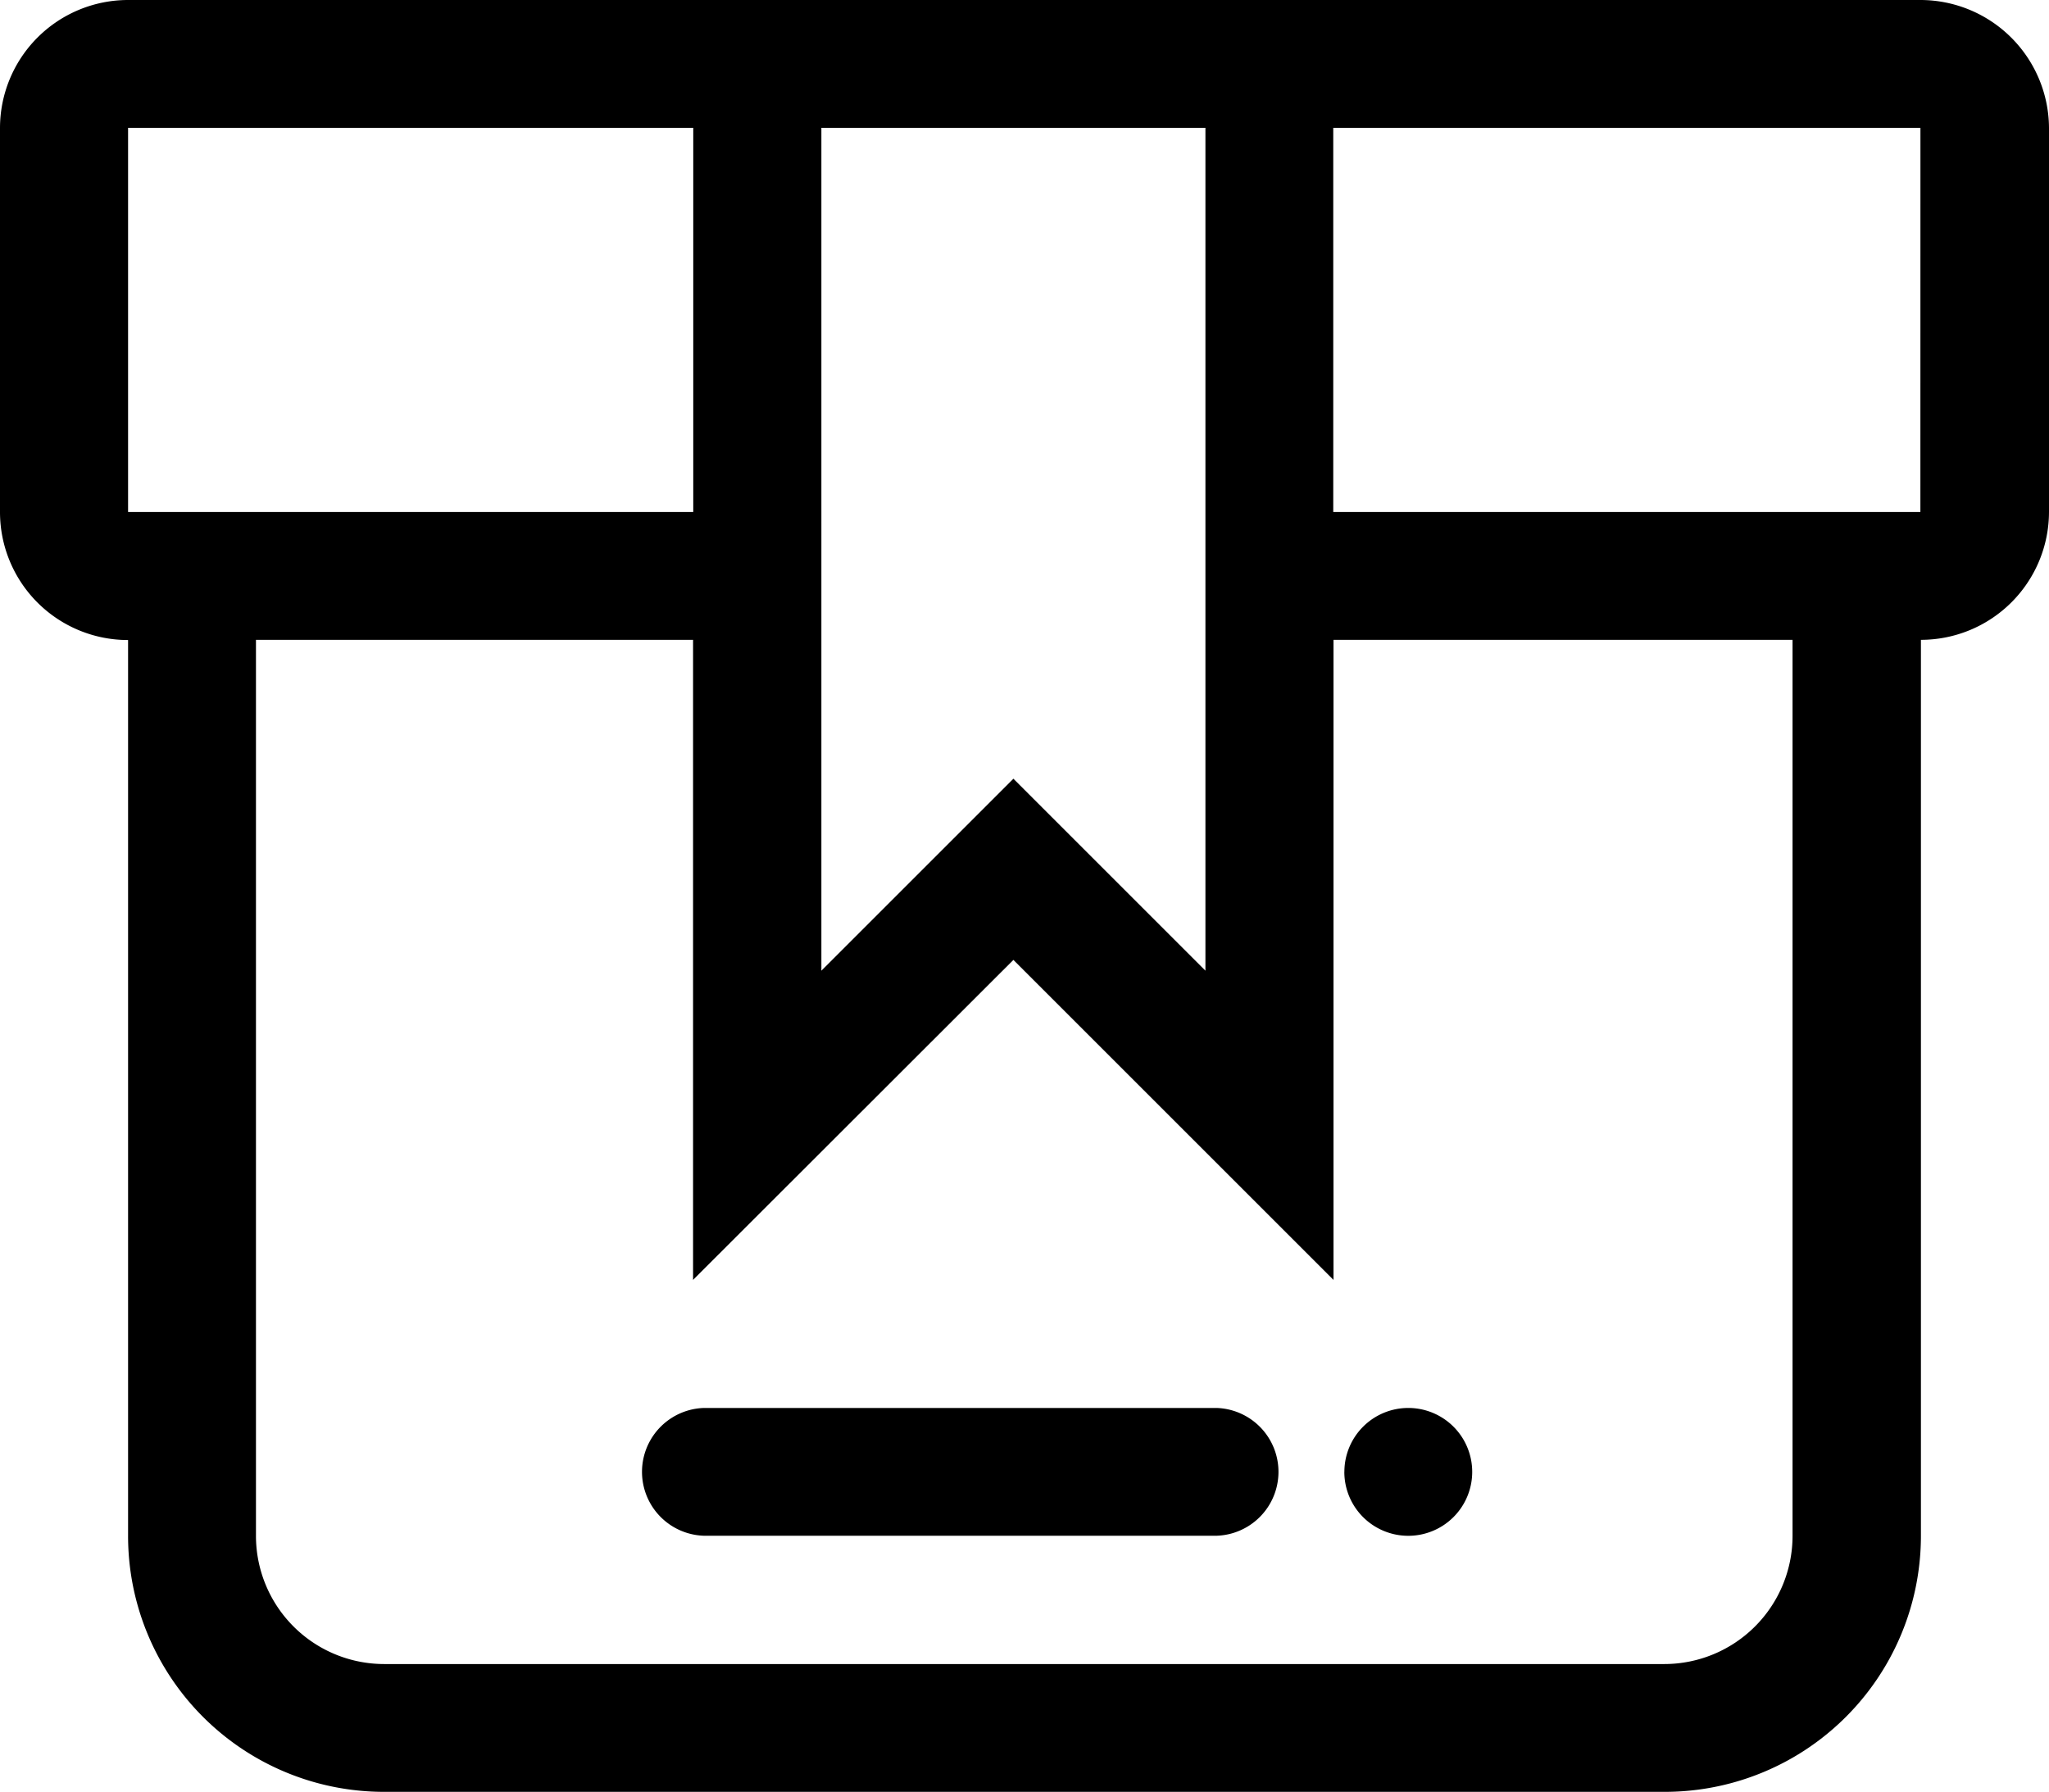 <svg xmlns="http://www.w3.org/2000/svg" width="42.011" height="36.749" viewBox="0 0 42.011 36.749">
  <g id="组_51026" data-name="组 51026" transform="translate(-98 -148)">
    <path id="路径_113309" data-name="路径 113309" d="M644.01,719.911m-1.311,0a1.311,1.311,0,1,0,1.311-1.311A1.311,1.311,0,0,0,642.7,719.911Z" transform="translate(-517.136 -541.725)"/>
    <path id="路径_113310" data-name="路径 113310" d="M369.211,718.6h-10.5a1.311,1.311,0,0,0,0,2.621h10.5a1.311,1.311,0,0,0,0-2.621Z" transform="translate(-246.273 -541.725)"/>
    <path id="路径_113311" data-name="路径 113311" d="M137.375,148H100.626A2.627,2.627,0,0,0,98,150.626V158.5a2.624,2.624,0,0,0,2.626,2.626V179.5a5.247,5.247,0,0,0,5.253,5.248h26.253a5.25,5.25,0,0,0,5.253-5.248V161.122a2.627,2.627,0,0,0,2.626-2.626v-7.874A2.638,2.638,0,0,0,137.375,148Zm-14.66,2.621v17.286l-2.08-2.08-1.857-1.857-1.857,1.857-2.08,2.08V150.621Zm-22.089,0h11.588V158.5H100.626Zm34.127,28.88a2.63,2.63,0,0,1-2.626,2.626H105.874a2.63,2.63,0,0,1-2.626-2.626V161.122h8.962v13.127l6.568-6.563,6.563,6.563V161.122h9.412Zm2.621-21H125.336v-7.879h12.039Z" transform="translate(0)"/>
  </g>
</svg>
